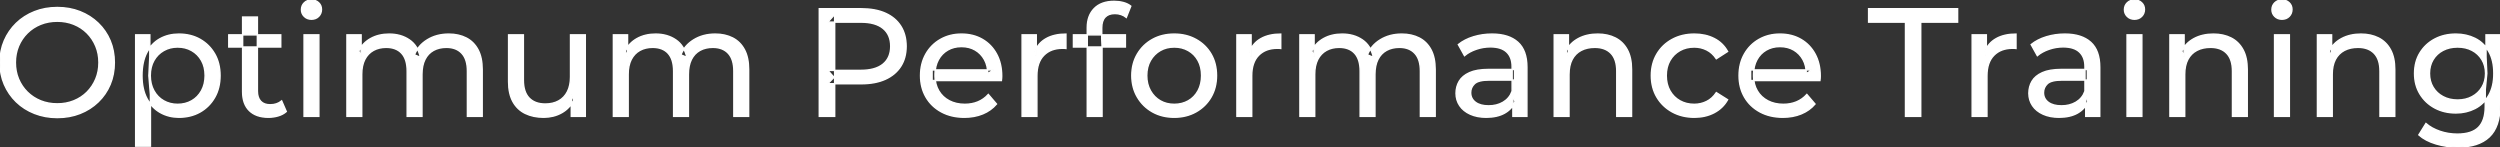 <svg width="1627.002" height="95.7" viewBox="0 0 1627.002 95.7" xmlns="http://www.w3.org/2000/svg"><rect x="0" y="0" width="1627.002" height="95.7" fill="#333333" stroke="none"/><g id="svgGroup" stroke-linecap="round" fill-rule="evenodd" font-size="9pt" stroke="#ffffff" stroke-width="0.25mm" fill="#ffffff" style="stroke:#ffffff;stroke-width:0.25mm;fill:#ffffff"><path d="M 235.401 75.7 L 225.801 75.7 L 225.801 22.7 L 235.001 22.7 L 235.001 36.8 L 233.501 33.2 Q 236.001 28 241.201 25.1 Q 246.401 22.2 253.301 22.2 Q 260.901 22.2 266.401 25.95 Q 271.901 29.7 273.601 37.3 L 269.701 35.7 Q 272.101 29.6 278.101 25.9 Q 284.101 22.2 292.101 22.2 Q 298.501 22.2 303.401 24.7 Q 308.301 27.2 311.051 32.3 Q 313.801 37.4 313.801 45.2 L 313.801 75.7 L 304.201 75.7 L 304.201 46.3 Q 304.201 38.6 300.601 34.7 Q 297.001 30.8 290.501 30.8 Q 285.701 30.8 282.101 32.8 Q 278.501 34.8 276.551 38.7 Q 274.601 42.6 274.601 48.4 L 274.601 75.7 L 265.001 75.7 L 265.001 46.3 Q 265.001 38.6 261.451 34.7 Q 257.901 30.8 251.301 30.8 Q 246.601 30.8 243.001 32.8 Q 239.401 34.8 237.401 38.7 Q 235.401 42.6 235.401 48.4 L 235.401 75.7 Z M 408.801 75.7 L 399.201 75.7 L 399.201 22.7 L 408.401 22.7 L 408.401 36.8 L 406.901 33.2 Q 409.401 28 414.601 25.1 Q 419.801 22.2 426.701 22.2 Q 434.301 22.2 439.801 25.95 Q 445.301 29.7 447.001 37.3 L 443.101 35.7 Q 445.501 29.6 451.501 25.9 Q 457.501 22.2 465.501 22.2 Q 471.901 22.2 476.801 24.7 Q 481.701 27.2 484.451 32.3 Q 487.201 37.4 487.201 45.2 L 487.201 75.7 L 477.601 75.7 L 477.601 46.3 Q 477.601 38.6 474.001 34.7 Q 470.401 30.8 463.901 30.8 Q 459.101 30.8 455.501 32.8 Q 451.901 34.8 449.951 38.7 Q 448.001 42.6 448.001 48.4 L 448.001 75.7 L 438.401 75.7 L 438.401 46.3 Q 438.401 38.6 434.851 34.7 Q 431.301 30.8 424.701 30.8 Q 420.001 30.8 416.401 32.8 Q 412.801 34.8 410.801 38.7 Q 408.801 42.6 408.801 48.4 L 408.801 75.7 Z M 855.601 75.7 L 846.001 75.7 L 846.001 22.7 L 855.201 22.7 L 855.201 36.8 L 853.701 33.2 Q 856.201 28 861.401 25.1 Q 866.601 22.2 873.501 22.2 Q 881.101 22.2 886.601 25.95 Q 892.101 29.7 893.801 37.3 L 889.901 35.7 Q 892.301 29.6 898.301 25.9 Q 904.301 22.2 912.301 22.2 Q 918.701 22.2 923.601 24.7 Q 928.501 27.2 931.251 32.3 Q 934.001 37.4 934.001 45.2 L 934.001 75.7 L 924.401 75.7 L 924.401 46.3 Q 924.401 38.6 920.801 34.7 Q 917.201 30.8 910.701 30.8 Q 905.901 30.8 902.301 32.8 Q 898.701 34.8 896.751 38.7 Q 894.801 42.6 894.801 48.4 L 894.801 75.7 L 885.201 75.7 L 885.201 46.3 Q 885.201 38.6 881.651 34.7 Q 878.101 30.8 871.501 30.8 Q 866.801 30.8 863.201 32.8 Q 859.601 34.8 857.601 38.7 Q 855.601 42.6 855.601 48.4 L 855.601 75.7 Z M 651.701 52.4 L 606.601 52.4 L 606.601 45.5 L 646.701 45.5 L 642.801 47.9 Q 642.901 42.8 640.701 38.8 Q 638.501 34.8 634.651 32.55 Q 630.801 30.3 625.701 30.3 Q 620.701 30.3 616.801 32.55 Q 612.901 34.8 610.701 38.85 Q 608.501 42.9 608.501 48.1 L 608.501 49.7 Q 608.501 55 610.951 59.15 Q 613.401 63.3 617.801 65.6 Q 622.201 67.9 627.901 67.9 Q 632.601 67.9 636.451 66.3 Q 640.301 64.7 643.201 61.5 L 648.501 67.7 Q 644.901 71.9 639.551 74.1 Q 634.201 76.3 627.601 76.3 Q 619.101 76.3 612.651 72.8 Q 606.201 69.3 602.651 63.2 Q 599.101 57.1 599.101 49.2 Q 599.101 41.3 602.551 35.2 Q 606.001 29.1 612.051 25.65 Q 618.101 22.2 625.701 22.2 Q 633.401 22.2 639.301 25.6 Q 645.201 29 648.551 35.15 Q 651.901 41.3 651.901 49.5 Q 651.901 50.1 651.851 50.9 Q 651.801 51.7 651.701 52.4 Z M 1184.401 52.4 L 1139.301 52.4 L 1139.301 45.5 L 1179.401 45.5 L 1175.501 47.9 Q 1175.601 42.8 1173.401 38.8 Q 1171.201 34.8 1167.351 32.55 Q 1163.501 30.3 1158.401 30.3 Q 1153.401 30.3 1149.501 32.55 Q 1145.601 34.8 1143.401 38.85 Q 1141.201 42.9 1141.201 48.1 L 1141.201 49.7 Q 1141.201 55 1143.651 59.15 Q 1146.101 63.3 1150.501 65.6 Q 1154.901 67.9 1160.601 67.9 Q 1165.301 67.9 1169.151 66.3 Q 1173.001 64.7 1175.901 61.5 L 1181.201 67.7 Q 1177.601 71.9 1172.251 74.1 Q 1166.901 76.3 1160.301 76.3 Q 1151.801 76.3 1145.351 72.8 Q 1138.901 69.3 1135.351 63.2 Q 1131.801 57.1 1131.801 49.2 Q 1131.801 41.3 1135.251 35.2 Q 1138.701 29.1 1144.751 25.65 Q 1150.801 22.2 1158.401 22.2 Q 1166.101 22.2 1172.001 25.6 Q 1177.901 29 1181.251 35.15 Q 1184.601 41.3 1184.601 49.5 Q 1184.601 50.1 1184.551 50.9 Q 1184.501 51.7 1184.401 52.4 Z M 1021.101 75.7 L 1011.501 75.7 L 1011.501 22.7 L 1020.701 22.7 L 1020.701 37 L 1019.201 33.2 Q 1021.801 28 1027.201 25.1 Q 1032.601 22.2 1039.801 22.2 Q 1046.301 22.2 1051.251 24.7 Q 1056.201 27.2 1059.001 32.3 Q 1061.801 37.4 1061.801 45.2 L 1061.801 75.7 L 1052.201 75.7 L 1052.201 46.3 Q 1052.201 38.6 1048.451 34.7 Q 1044.701 30.8 1037.901 30.8 Q 1032.801 30.8 1029.001 32.8 Q 1025.201 34.8 1023.151 38.7 Q 1021.101 42.6 1021.101 48.4 L 1021.101 75.7 Z M 1421.801 75.7 L 1412.201 75.7 L 1412.201 22.7 L 1421.401 22.7 L 1421.401 37 L 1419.901 33.2 Q 1422.501 28 1427.901 25.1 Q 1433.301 22.2 1440.501 22.2 Q 1447.001 22.2 1451.951 24.7 Q 1456.901 27.2 1459.701 32.3 Q 1462.501 37.4 1462.501 45.2 L 1462.501 75.7 L 1452.901 75.7 L 1452.901 46.3 Q 1452.901 38.6 1449.151 34.7 Q 1445.401 30.8 1438.601 30.8 Q 1433.501 30.8 1429.701 32.8 Q 1425.901 34.8 1423.851 38.7 Q 1421.801 42.6 1421.801 48.4 L 1421.801 75.7 Z M 1517.801 75.7 L 1508.201 75.7 L 1508.201 22.7 L 1517.401 22.7 L 1517.401 37 L 1515.901 33.2 Q 1518.501 28 1523.901 25.1 Q 1529.301 22.2 1536.501 22.2 Q 1543.001 22.2 1547.951 24.7 Q 1552.901 27.2 1555.701 32.3 Q 1558.501 37.4 1558.501 45.2 L 1558.501 75.7 L 1548.901 75.7 L 1548.901 46.3 Q 1548.901 38.6 1545.151 34.7 Q 1541.401 30.8 1534.601 30.8 Q 1529.501 30.8 1525.701 32.8 Q 1521.901 34.8 1519.851 38.7 Q 1517.801 42.6 1517.801 48.4 L 1517.801 75.7 Z M 331.001 53.2 L 331.001 22.7 L 340.601 22.7 L 340.601 52.1 Q 340.601 59.9 344.351 63.8 Q 348.101 67.7 354.901 67.7 Q 359.901 67.7 363.601 65.65 Q 367.301 63.6 369.301 59.65 Q 371.301 55.7 371.301 50.1 L 371.301 22.7 L 380.901 22.7 L 380.901 75.7 L 371.801 75.7 L 371.801 61.4 L 373.301 65.2 Q 370.701 70.5 365.501 73.4 Q 360.301 76.3 353.801 76.3 Q 347.001 76.3 341.851 73.8 Q 336.701 71.3 333.851 66.15 Q 331.001 61 331.001 53.2 Z M 1250.001 75.7 L 1240.101 75.7 L 1240.101 14.4 L 1216.101 14.4 L 1216.101 5.7 L 1274.001 5.7 L 1274.001 14.4 L 1250.001 14.4 L 1250.001 75.7 Z M 1124.301 33.5 L 1117.001 38.2 Q 1114.401 34.3 1110.651 32.45 Q 1106.901 30.6 1102.601 30.6 Q 1097.401 30.6 1093.301 32.9 Q 1089.201 35.2 1086.801 39.35 Q 1084.401 43.5 1084.401 49.2 Q 1084.401 54.9 1086.801 59.1 Q 1089.201 63.3 1093.301 65.6 Q 1097.401 67.9 1102.601 67.9 Q 1106.901 67.9 1110.651 66.05 Q 1114.401 64.2 1117.001 60.3 L 1124.301 64.9 Q 1121.201 70.4 1115.551 73.35 Q 1109.901 76.3 1102.701 76.3 Q 1094.601 76.3 1088.251 72.8 Q 1081.901 69.3 1078.301 63.2 Q 1074.701 57.1 1074.701 49.2 Q 1074.701 41.3 1078.301 35.2 Q 1081.901 29.1 1088.251 25.65 Q 1094.601 22.2 1102.701 22.2 Q 1109.901 22.2 1115.551 25.05 Q 1121.201 27.9 1124.301 33.5 Z M 543.201 75.7 L 533.201 75.7 L 533.201 5.7 L 560.501 5.7 Q 569.701 5.7 576.201 8.6 Q 582.701 11.5 586.201 17 Q 589.701 22.5 589.701 30.1 Q 589.701 37.7 586.201 43.15 Q 582.701 48.6 576.201 51.55 Q 569.701 54.5 560.501 54.5 L 538.701 54.5 L 543.201 49.8 L 543.201 75.7 Z M 1574.201 87.8 L 1578.801 80.4 Q 1582.501 83.6 1587.901 85.45 Q 1593.301 87.3 1599.201 87.3 Q 1608.601 87.3 1613.001 82.9 Q 1617.401 78.5 1617.401 69.5 L 1617.401 58.3 L 1618.401 47.8 L 1617.901 37.2 L 1617.901 22.7 L 1627.001 22.7 L 1627.001 68.5 Q 1627.001 82.5 1620.001 89.1 Q 1613.001 95.7 1599.501 95.7 Q 1592.201 95.7 1585.351 93.65 Q 1578.501 91.6 1574.201 87.8 Z M 37.301 76.5 Q 29.301 76.5 22.451 73.8 Q 15.601 71.1 10.601 66.25 Q 5.601 61.4 2.801 54.9 Q 0.001 48.4 0.001 40.7 Q 0.001 33 2.801 26.5 Q 5.601 20 10.601 15.15 Q 15.601 10.3 22.401 7.6 Q 29.201 4.9 37.301 4.9 Q 45.301 4.9 52.051 7.55 Q 58.801 10.2 63.851 15.05 Q 68.901 19.9 71.651 26.4 Q 74.401 32.9 74.401 40.7 Q 74.401 48.5 71.651 55 Q 68.901 61.5 63.851 66.35 Q 58.801 71.2 52.051 73.85 Q 45.301 76.5 37.301 76.5 Z M 717.201 75.7 L 707.601 75.7 L 707.601 18 Q 707.601 10.2 712.151 5.55 Q 716.701 0.9 725.101 0.9 Q 728.201 0.9 731.051 1.65 Q 733.901 2.4 735.901 4 L 733.001 11.3 Q 731.501 10.1 729.601 9.45 Q 727.701 8.8 725.601 8.8 Q 721.401 8.8 719.201 11.15 Q 717.001 13.5 717.001 18.1 L 717.001 25.2 L 717.201 29.6 L 717.201 75.7 Z M 993.701 75.7 L 984.601 75.7 L 984.601 64.5 L 984.101 62.4 L 984.101 43.3 Q 984.101 37.2 980.551 33.85 Q 977.001 30.5 969.901 30.5 Q 965.201 30.5 960.701 32.05 Q 956.201 33.6 953.101 36.2 L 949.101 29 Q 953.201 25.7 958.951 23.95 Q 964.701 22.2 971.001 22.2 Q 981.901 22.2 987.801 27.5 Q 993.701 32.8 993.701 43.7 L 993.701 75.7 Z M 1366.501 75.7 L 1357.401 75.7 L 1357.401 64.5 L 1356.901 62.4 L 1356.901 43.3 Q 1356.901 37.2 1353.351 33.85 Q 1349.801 30.5 1342.701 30.5 Q 1338.001 30.5 1333.501 32.05 Q 1329.001 33.6 1325.901 36.2 L 1321.901 29 Q 1326.001 25.7 1331.751 23.95 Q 1337.501 22.2 1343.801 22.2 Q 1354.701 22.2 1360.601 27.5 Q 1366.501 32.8 1366.501 43.7 L 1366.501 75.7 Z M 674.801 75.7 L 665.201 75.7 L 665.201 22.7 L 674.401 22.7 L 674.401 37.1 L 673.501 33.5 Q 675.701 28 680.901 25.1 Q 686.101 22.2 693.701 22.2 L 693.701 31.5 Q 693.101 31.4 692.551 31.4 L 691.501 31.4 Q 683.801 31.4 679.301 36 Q 674.801 40.6 674.801 49.3 L 674.801 75.7 Z M 814.601 75.7 L 805.001 75.7 L 805.001 22.7 L 814.201 22.7 L 814.201 37.1 L 813.301 33.5 Q 815.501 28 820.701 25.1 Q 825.901 22.2 833.501 22.2 L 833.501 31.5 Q 832.901 31.4 832.351 31.4 L 831.301 31.4 Q 823.601 31.4 819.101 36 Q 814.601 40.6 814.601 49.3 L 814.601 75.7 Z M 1293.101 75.7 L 1283.501 75.7 L 1283.501 22.7 L 1292.701 22.7 L 1292.701 37.1 L 1291.801 33.5 Q 1294.001 28 1299.201 25.1 Q 1304.401 22.2 1312.001 22.2 L 1312.001 31.5 Q 1311.401 31.4 1310.851 31.4 L 1309.801 31.4 Q 1302.101 31.4 1297.601 36 Q 1293.101 40.6 1293.101 49.3 L 1293.101 75.7 Z M 968.901 45.2 L 985.701 45.2 L 985.701 52.1 L 969.301 52.1 Q 962.101 52.1 959.601 54.5 Q 957.101 56.9 957.101 60.3 Q 957.101 64.2 960.201 66.55 Q 963.301 68.9 968.801 68.9 Q 974.201 68.9 978.251 66.5 Q 982.301 64.1 984.101 59.5 L 986.001 66.1 Q 984.101 70.8 979.301 73.55 Q 974.501 76.3 967.201 76.3 Q 961.301 76.3 956.851 74.3 Q 952.401 72.3 950.001 68.75 Q 947.601 65.2 947.601 60.7 Q 947.601 56.4 949.651 52.9 Q 951.701 49.4 956.351 47.3 Q 961.001 45.2 968.901 45.2 Z M 1341.701 45.2 L 1358.501 45.2 L 1358.501 52.1 L 1342.101 52.1 Q 1334.901 52.1 1332.401 54.5 Q 1329.901 56.9 1329.901 60.3 Q 1329.901 64.2 1333.001 66.55 Q 1336.101 68.9 1341.601 68.9 Q 1347.001 68.9 1351.051 66.5 Q 1355.101 64.1 1356.901 59.5 L 1358.801 66.1 Q 1356.901 70.8 1352.101 73.55 Q 1347.301 76.3 1340.001 76.3 Q 1334.101 76.3 1329.651 74.3 Q 1325.201 72.3 1322.801 68.75 Q 1320.401 65.2 1320.401 60.7 Q 1320.401 56.4 1322.451 52.9 Q 1324.501 49.4 1329.151 47.3 Q 1333.801 45.2 1341.701 45.2 Z M 157.901 59.7 L 157.901 11.1 L 167.501 11.1 L 167.501 59.3 Q 167.501 63.6 169.651 65.9 Q 171.801 68.2 175.801 68.2 Q 180.301 68.2 183.301 65.7 L 186.301 72.6 Q 184.101 74.5 181.051 75.4 Q 178.001 76.3 174.701 76.3 Q 166.701 76.3 162.301 72 Q 157.901 67.7 157.901 59.7 Z M 764.201 76.3 Q 756.201 76.3 750.001 72.8 Q 743.801 69.3 740.201 63.15 Q 736.601 57 736.601 49.2 Q 736.601 41.3 740.201 35.2 Q 743.801 29.1 750.001 25.65 Q 756.201 22.2 764.201 22.2 Q 772.101 22.2 778.351 25.65 Q 784.601 29.1 788.151 35.15 Q 791.701 41.2 791.701 49.2 Q 791.701 57.1 788.151 63.2 Q 784.601 69.3 778.351 72.8 Q 772.101 76.3 764.201 76.3 Z M 37.301 67.6 Q 43.101 67.6 48.051 65.6 Q 53.001 63.6 56.651 59.95 Q 60.301 56.3 62.351 51.4 Q 64.401 46.5 64.401 40.7 Q 64.401 34.9 62.351 30 Q 60.301 25.1 56.651 21.45 Q 53.001 17.8 48.051 15.8 Q 43.101 13.8 37.301 13.8 Q 31.401 13.8 26.451 15.8 Q 21.501 17.8 17.801 21.45 Q 14.101 25.1 12.051 30 Q 10.001 34.9 10.001 40.7 Q 10.001 46.5 12.051 51.4 Q 14.101 56.3 17.801 59.95 Q 21.501 63.6 26.451 65.6 Q 31.401 67.6 37.301 67.6 Z M 116.401 76.3 Q 109.801 76.3 104.351 73.25 Q 98.901 70.2 95.651 64.2 Q 92.401 58.2 92.401 49.2 Q 92.401 40.2 95.551 34.2 Q 98.701 28.2 104.151 25.2 Q 109.601 22.2 116.401 22.2 Q 124.201 22.2 130.201 25.6 Q 136.201 29 139.701 35.05 Q 143.201 41.1 143.201 49.2 Q 143.201 57.3 139.701 63.4 Q 136.201 69.5 130.201 72.9 Q 124.201 76.3 116.401 76.3 Z M 1598.301 73.5 Q 1590.601 73.5 1584.551 70.25 Q 1578.501 67 1574.951 61.2 Q 1571.401 55.4 1571.401 47.8 Q 1571.401 40.1 1574.951 34.35 Q 1578.501 28.6 1584.551 25.4 Q 1590.601 22.2 1598.301 22.2 Q 1605.101 22.2 1610.701 24.95 Q 1616.301 27.7 1619.651 33.4 Q 1623.001 39.1 1623.001 47.8 Q 1623.001 56.4 1619.651 62.1 Q 1616.301 67.8 1610.701 70.65 Q 1605.101 73.5 1598.301 73.5 Z M 97.901 95.1 L 88.301 95.1 L 88.301 22.7 L 97.501 22.7 L 97.501 37 L 96.901 49.3 L 97.901 61.6 L 97.901 95.1 Z M 543.201 9.4 L 543.201 50.8 L 538.701 45.8 L 560.201 45.8 Q 569.801 45.8 574.751 41.7 Q 579.701 37.6 579.701 30.1 Q 579.701 22.6 574.751 18.5 Q 569.801 14.4 560.201 14.4 L 538.701 14.4 L 543.201 9.4 Z M 207.501 75.7 L 197.901 75.7 L 197.901 22.7 L 207.501 22.7 L 207.501 75.7 Z M 1393.901 75.7 L 1384.301 75.7 L 1384.301 22.7 L 1393.901 22.7 L 1393.901 75.7 Z M 1489.901 75.7 L 1480.301 75.7 L 1480.301 22.7 L 1489.901 22.7 L 1489.901 75.7 Z M 764.201 67.9 Q 769.301 67.9 773.351 65.6 Q 777.401 63.3 779.701 59.05 Q 782.001 54.8 782.001 49.2 Q 782.001 43.5 779.701 39.35 Q 777.401 35.2 773.351 32.9 Q 769.301 30.6 764.201 30.6 Q 759.101 30.6 755.101 32.9 Q 751.101 35.2 748.701 39.35 Q 746.301 43.5 746.301 49.2 Q 746.301 54.8 748.701 59.05 Q 751.101 63.3 755.101 65.6 Q 759.101 67.9 764.201 67.9 Z M 115.601 67.9 Q 120.701 67.9 124.751 65.6 Q 128.801 63.3 131.151 59.05 Q 133.501 54.8 133.501 49.2 Q 133.501 43.5 131.151 39.35 Q 128.801 35.2 124.751 32.9 Q 120.701 30.6 115.601 30.6 Q 110.601 30.6 106.551 32.9 Q 102.501 35.2 100.151 39.35 Q 97.801 43.5 97.801 49.2 Q 97.801 54.8 100.151 59.05 Q 102.501 63.3 106.551 65.6 Q 110.601 67.9 115.601 67.9 Z M 1599.401 65.1 Q 1604.701 65.1 1608.801 62.9 Q 1612.901 60.7 1615.251 56.8 Q 1617.601 52.9 1617.601 47.8 Q 1617.601 42.7 1615.251 38.8 Q 1612.901 34.9 1608.801 32.75 Q 1604.701 30.6 1599.401 30.6 Q 1594.101 30.6 1589.951 32.75 Q 1585.801 34.9 1583.451 38.8 Q 1581.101 42.7 1581.101 47.8 Q 1581.101 52.9 1583.451 56.8 Q 1585.801 60.7 1589.951 62.9 Q 1594.101 65.1 1599.401 65.1 Z M 182.701 30.6 L 148.901 30.6 L 148.901 22.7 L 182.701 22.7 L 182.701 30.6 Z M 732.401 30.6 L 698.601 30.6 L 698.601 22.7 L 732.401 22.7 L 732.401 30.6 Z M 202.701 12.5 Q 199.901 12.5 198.051 10.7 Q 196.201 8.9 196.201 6.3 Q 196.201 3.6 198.051 1.8 Q 199.901 0 202.701 0 Q 205.501 0 207.351 1.75 Q 209.201 3.5 209.201 6.1 Q 209.201 8.8 207.401 10.65 Q 205.601 12.5 202.701 12.5 Z M 1389.101 12.5 Q 1386.301 12.5 1384.451 10.7 Q 1382.601 8.9 1382.601 6.3 Q 1382.601 3.6 1384.451 1.8 Q 1386.301 0 1389.101 0 Q 1391.901 0 1393.751 1.75 Q 1395.601 3.5 1395.601 6.1 Q 1395.601 8.8 1393.801 10.65 Q 1392.001 12.5 1389.101 12.5 Z M 1485.101 12.5 Q 1482.301 12.5 1480.451 10.7 Q 1478.601 8.9 1478.601 6.3 Q 1478.601 3.6 1480.451 1.8 Q 1482.301 0 1485.101 0 Q 1487.901 0 1489.751 1.75 Q 1491.601 3.5 1491.601 6.1 Q 1491.601 8.8 1489.801 10.65 Q 1488.001 12.5 1485.101 12.5 Z" vector-effect="non-scaling-stroke"/></g></svg>